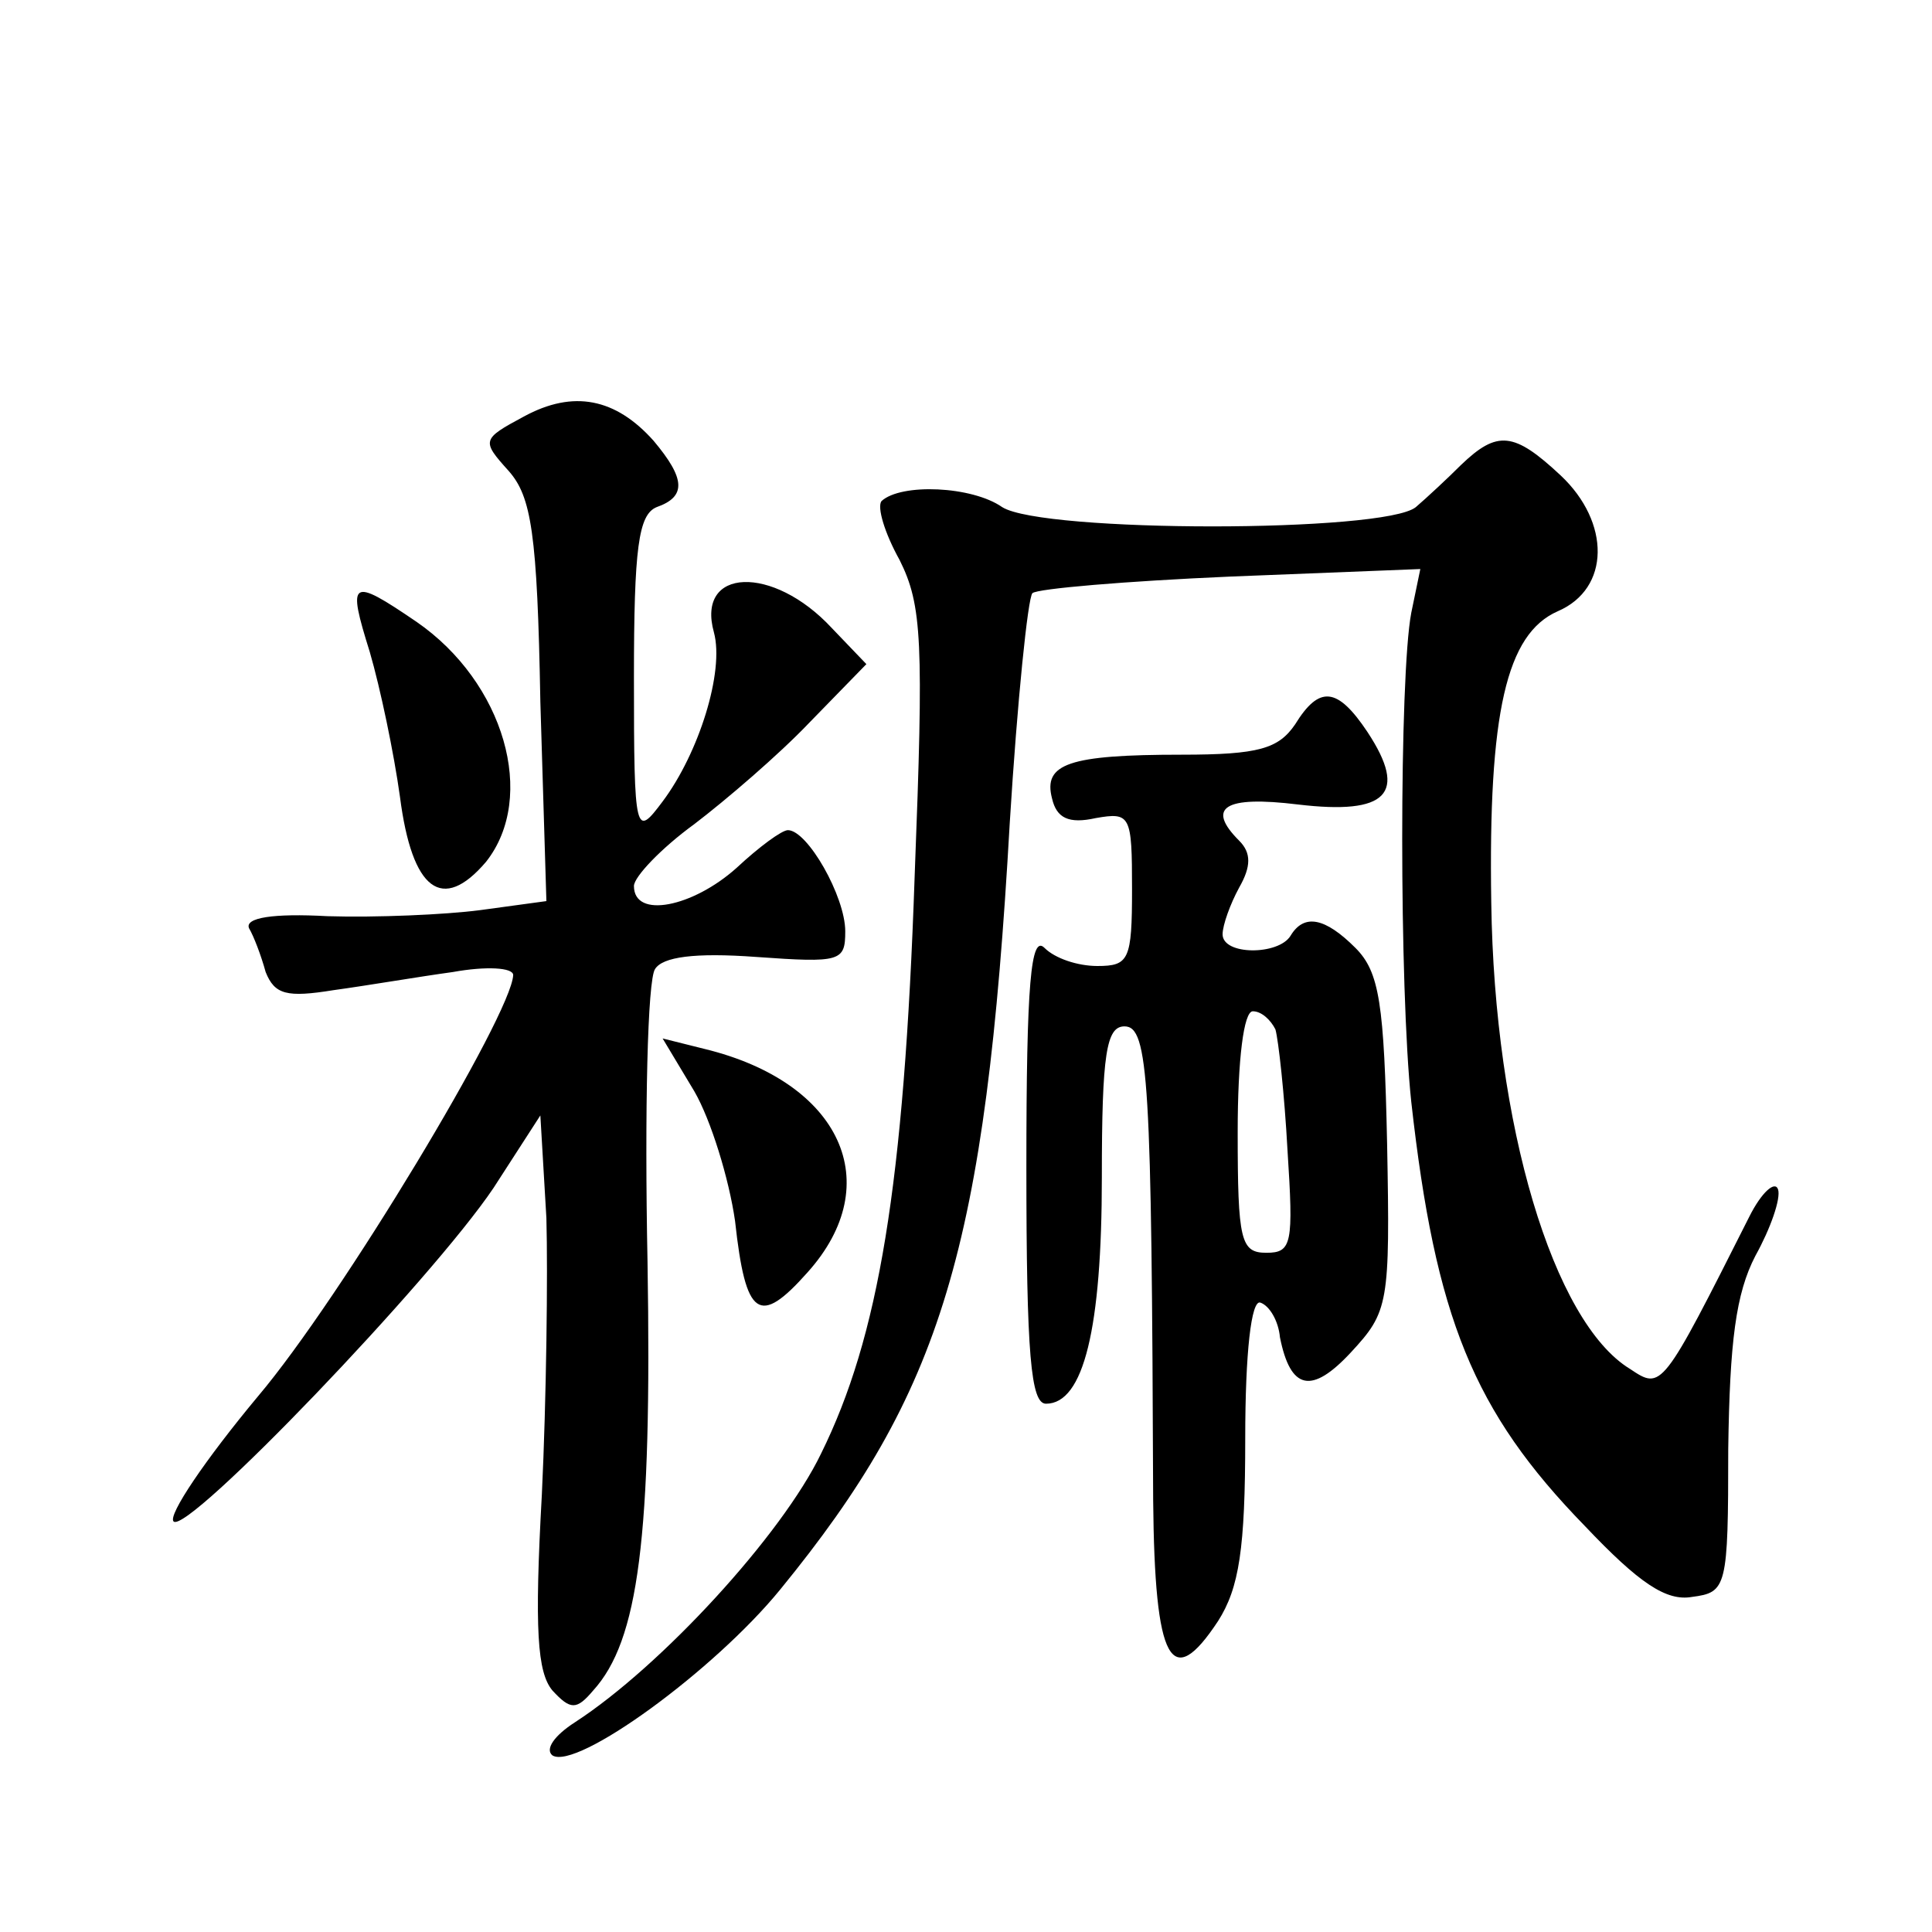 <?xml version="1.0" standalone="no"?>
<!DOCTYPE svg PUBLIC "-//W3C//DTD SVG 20010904//EN"
 "http://www.w3.org/TR/2001/REC-SVG-20010904/DTD/svg10.dtd">
<svg version="1.0" xmlns="http://www.w3.org/2000/svg"
 width="128pt" height="128pt" viewBox="0 0 128 128"
 preserveAspectRatio="xMidYMid meet">
<g transform="translate(0,128) scale(0.1,-0.1)"
fill="#0" stroke="none">
<path d="M347 1004 c-28 -15 -28 -16 -10 -36 15 -17 19 -41 21 -153 l4 -132 -44
-6 c-23 -3 -69 -5 -101 -4 -36 2 -55 -1 -52 -8 3 -5 8 -18 11 -29 6 -15 14 -17
45 -12 22 3 57 9 79 12 22 4 40 3 40 -2 -1 -26 -114 -214 -169 -279 -35 -42 -60
-79 -56 -83 9 -9 171 160 212 221 l31 48 4 -68 c1 -37 0 -120 -3 -183 -5 -90 -3
-118 7 -130 12 -13 16 -13 27 0 30 33 39 101 36 284 -2 100 0 187 5 194 5 8 26
11 67 8 56 -4 59 -3 59 17 0 23 -25 67 -38 67 -4 0 -19 -11 -34 -25 -29 -26 -68
-34 -68 -12 0 6 18 25 40 41 21 16 56 46 76 67 l38 39 -23 24 c-39 42 -90 40 -78
-3 7 -26 -10 -80 -34 -112 -18 -24 -19 -23 -19 82 0 86 3 108 15 113 20 7 19 19
-2 44 -25 28 -53 34 -86 16z M968 972 c-9 -9 -23 -22 -30 -28 -21 -17 -247 -17
-274 0 -20 14 -67 16 -80 4 -3 -4 2 -21 12 -39 15 -30 16 -54 10 -209 -7 -206 -24
-306 -62 -383 -26 -54 -106 -141 -163 -178 -14 -9 -20 -18 -15 -22 16 -10 107 56
151 110 107 131 136 225 152 508 5 81 12 149 15 152 3 3 62 8 131 11 l126 5 -6
-29 c-8 -42 -8 -249 0 -324 16 -143 41 -205 115 -281 36 -38 54 -50 71 -47 23 3
24 6 24 98 1 71 5 103 18 128 10 18 17 38 15 44 -2 6 -11 -2 -19 -18 -58 -115 -58
-115 -79 -101 -51 31 -90 162 -92 309 -2 126 10 178 44 193 35 15 35 59 2 90 -31
29 -42 30 -66 7z M245 848 c7 -24 16 -67 20 -96 8 -62 28 -77 57 -43 34 43 12 119
-46 159 -44 30 -46 28 -31 -20z M858 800 c-11 -16 -24 -20 -75 -20 -75 0 -92 -6
-86 -29 3 -13 11 -17 29 -13 23 4 24 2 24 -47 0 -47 -2 -51 -23 -51 -13 0 -28 5
-35 12 -9 9 -12 -23 -12 -145 0 -125 3 -157 13 -157 25 0 37 50 37 150 0 82 3 100
15 100 16 0 18 -35 19 -314 1 -108 12 -127 43 -80 14 22 18 48 18 121 0 57 4 92
10 90 6 -2 12 -12 13 -23 7 -35 21 -38 47 -10 25 27 26 32 24 138 -2 93 -5 114
-21 130 -20 20 -34 23 -43 8 -8 -13 -45 -13 -45 1 0 6 5 20 11 31 8 14 8 23 0 31
-22 22 -10 30 39 24 59 -7 73 7 46 48 -20 30 -32 31 -48 5z m-13 -202 c2 -7 6 -43
8 -80 4 -62 3 -68 -14 -68 -17 0 -19 8 -19 80 0 48 4 80 10 80 6 0 12 -6 15 -12z
M460 557 c11 -19 23 -58 27 -86 7 -64 16 -70 48 -34 53 59 22 126 -68 148 l-28
7 21 -35z"/>
</g>
</svg>
